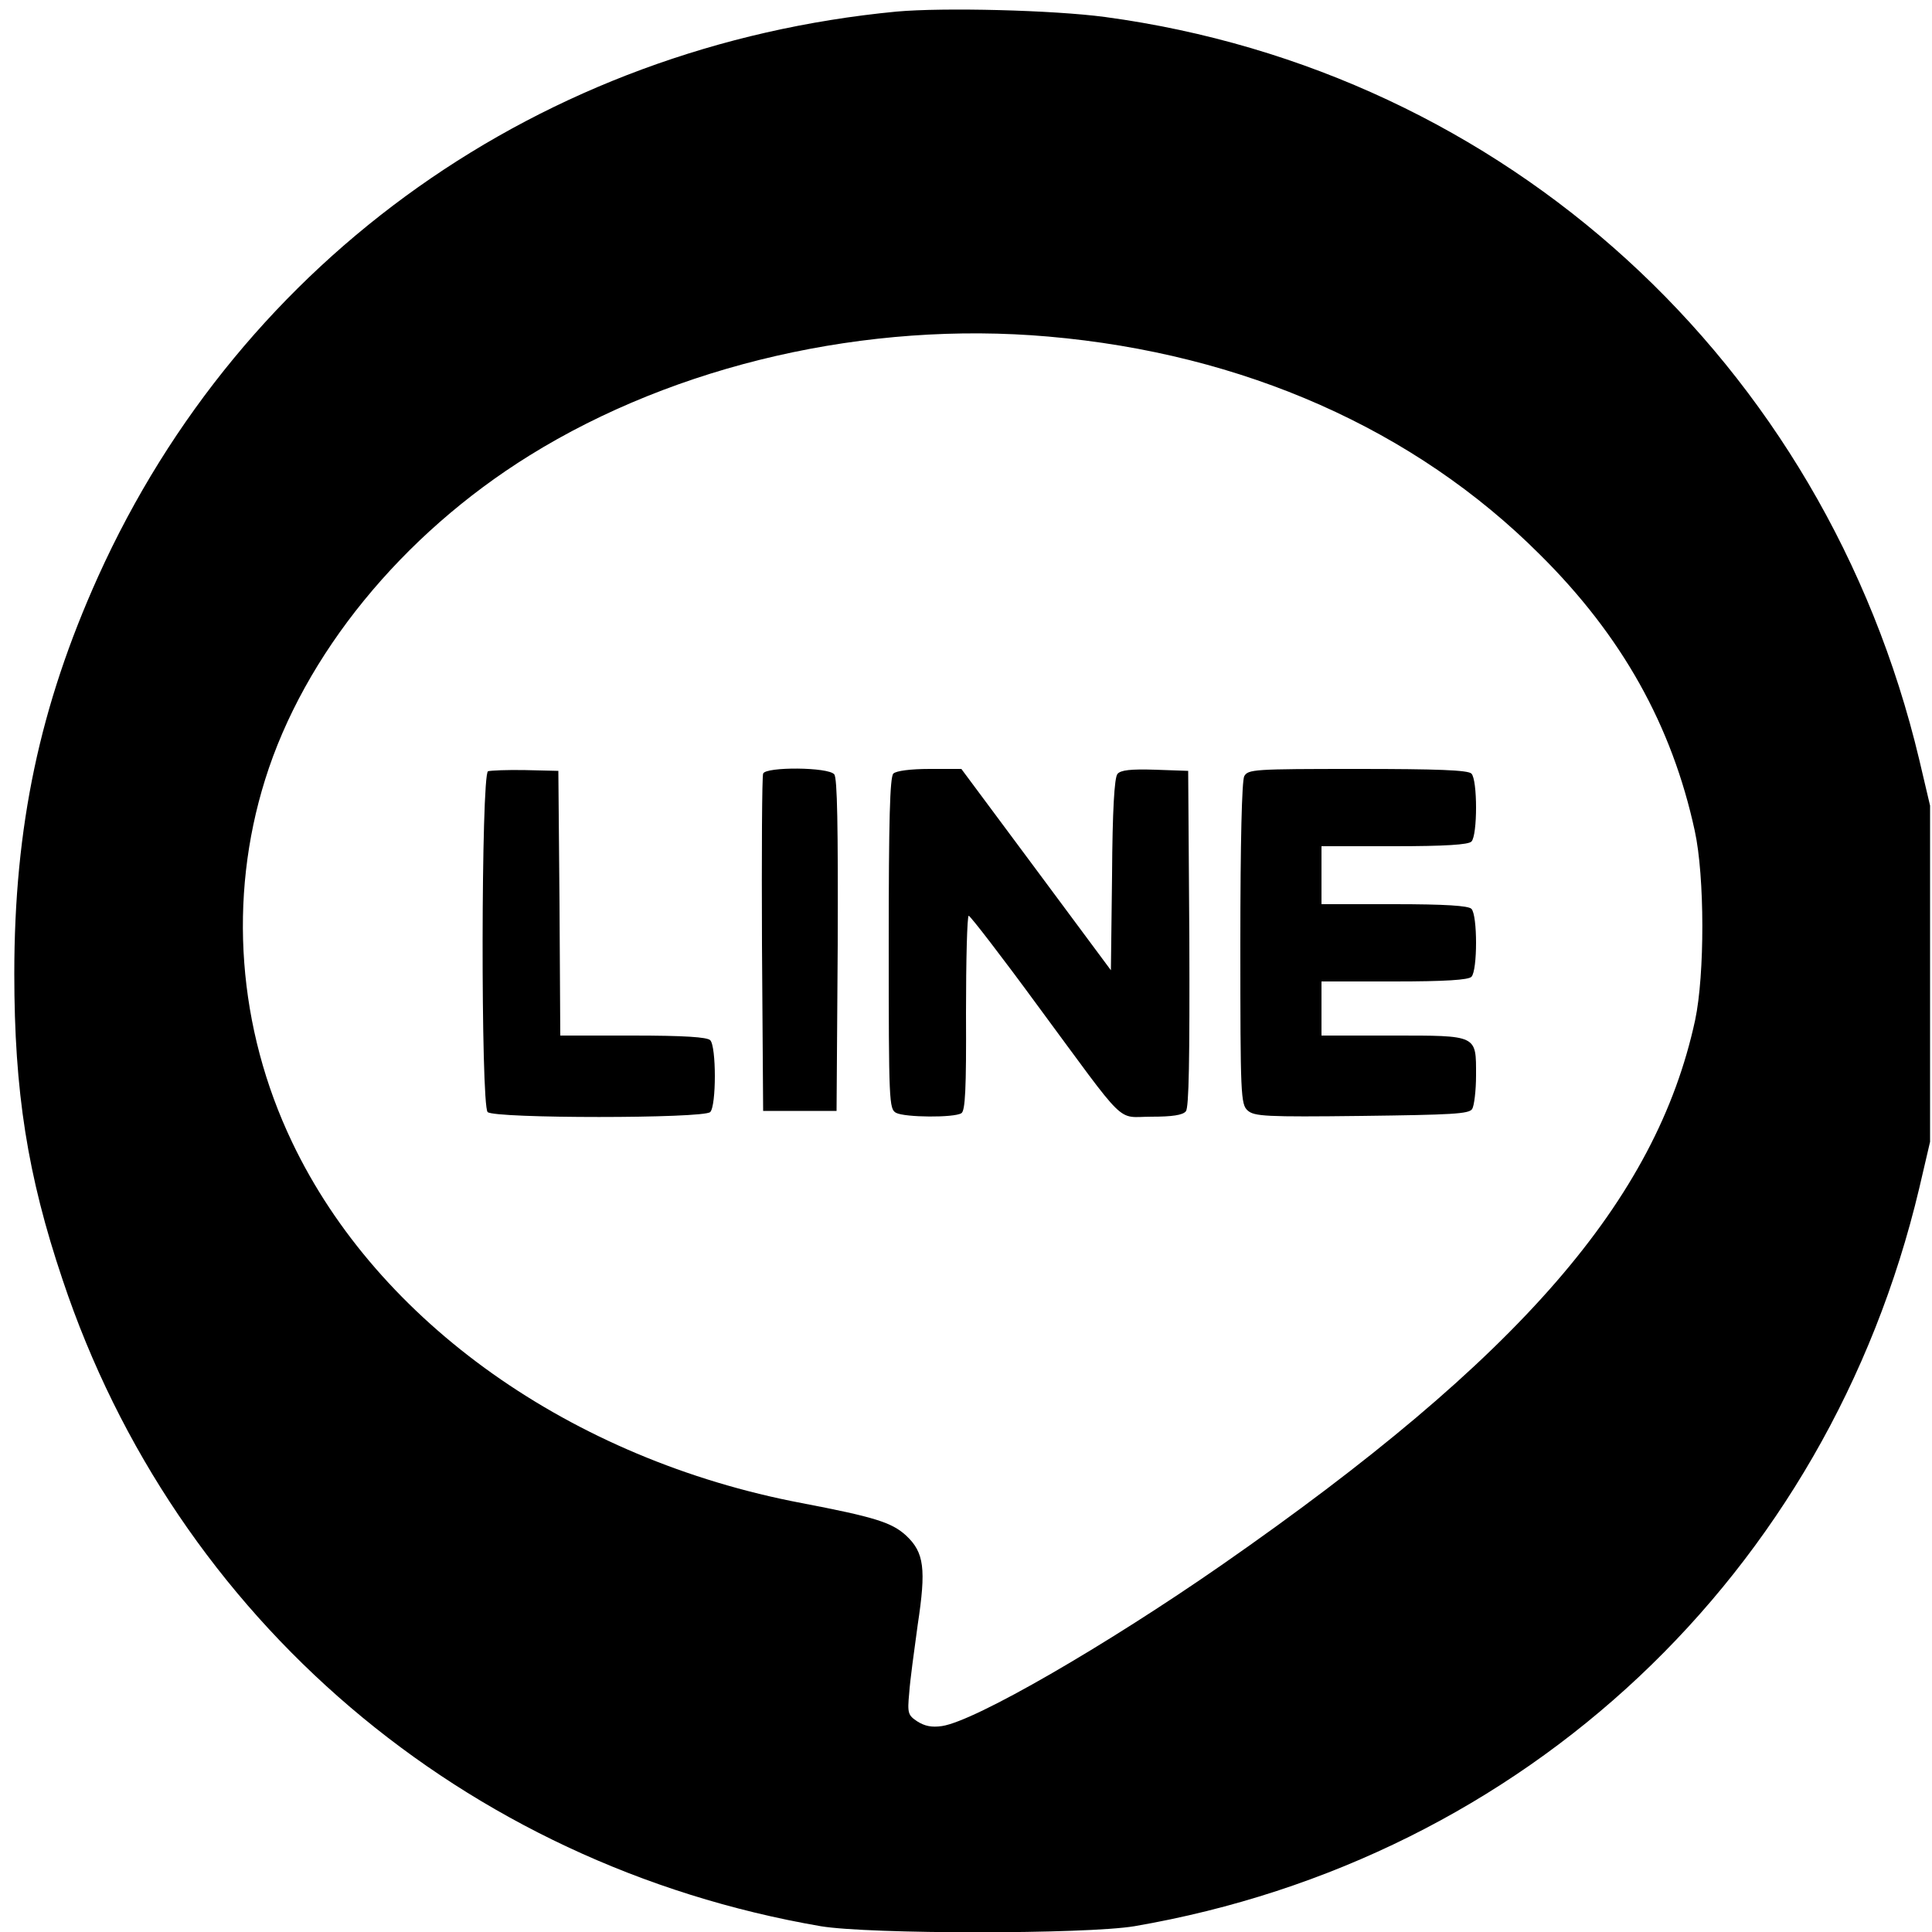 <?xml version="1.0" standalone="no"?>
<!DOCTYPE svg PUBLIC "-//W3C//DTD SVG 20010904//EN"
 "http://www.w3.org/TR/2001/REC-SVG-20010904/DTD/svg10.dtd">
<svg version="1.0" xmlns="http://www.w3.org/2000/svg"
 width="500pt" height="500pt" viewBox="0 0 500 500"
 preserveAspectRatio="xMidYMid meet">

<g transform="translate(0,500) scale(0.1,-0.1)"
fill="#000000" stroke="none">
<path d="M2320 4970 c-919 -88 -1693 -636 -2066 -1462 -151 -335 -217 -646
-217 -1028 0 -305 34 -522 125 -792 293 -878 1038 -1514 1962 -1673 126 -21
686 -21 812 0 1011 174 1794 911 2031 1910 l28 120 0 435 0 435 -28 119 c-245
1029 -1071 1782 -2107 1922 -135 18 -418 25 -540 14z m393 -841 c505 -44 948
-240 1272 -564 213 -211 342 -443 401 -715 26 -119 26 -372 1 -490 -101 -467
-453 -873 -1225 -1410 -301 -209 -638 -404 -724 -417 -27 -4 -45 0 -64 12 -24
16 -26 21 -21 73 2 32 13 111 22 177 22 145 17 187 -30 231 -37 34 -82 48
-270 84 -596 113 -1097 468 -1319 934 -141 295 -166 631 -70 938 101 324 354
634 684 839 380 236 875 349 1343 308z"/>
<path d="M1263 3004 c-18 -8 -19 -864 -1 -882 17 -17 559 -17 576 0 16 16 16
170 0 186 -8 8 -67 12 -200 12 l-188 0 -2 343 -3 342 -85 2 c-47 1 -91 -1 -97
-3z"/>
<path d="M1975 2998 c-3 -7 -4 -206 -3 -443 l3 -430 95 0 95 0 3 429 c1 308
-1 433 -9 442 -15 19 -177 20 -184 2z"/>
<path d="M2312 2998 c-9 -9 -12 -120 -12 -440 0 -412 1 -428 19 -438 23 -12
150 -13 169 -1 10 6 13 62 12 259 0 139 3 252 7 252 4 0 85 -105 178 -232 237
-321 202 -288 295 -288 53 0 81 4 89 14 8 9 10 135 9 447 l-3 434 -86 3 c-63
2 -89 -1 -97 -11 -8 -9 -13 -95 -14 -261 l-3 -247 -193 260 -194 261 -82 0
c-50 0 -87 -5 -94 -12z"/>
<path d="M3220 2991 c-6 -13 -10 -167 -10 -434 0 -392 1 -415 19 -431 17 -15
46 -17 295 -14 233 3 278 5 286 18 5 8 10 47 10 87 0 105 5 103 -216 103
l-184 0 0 70 0 70 188 0 c133 0 192 4 200 12 16 16 16 160 0 176 -8 8 -67 12
-200 12 l-188 0 0 75 0 75 188 0 c133 0 192 4 200 12 16 16 16 160 0 176 -9 9
-88 12 -295 12 -269 0 -283 -1 -293 -19z"/>
</g>
</svg>
